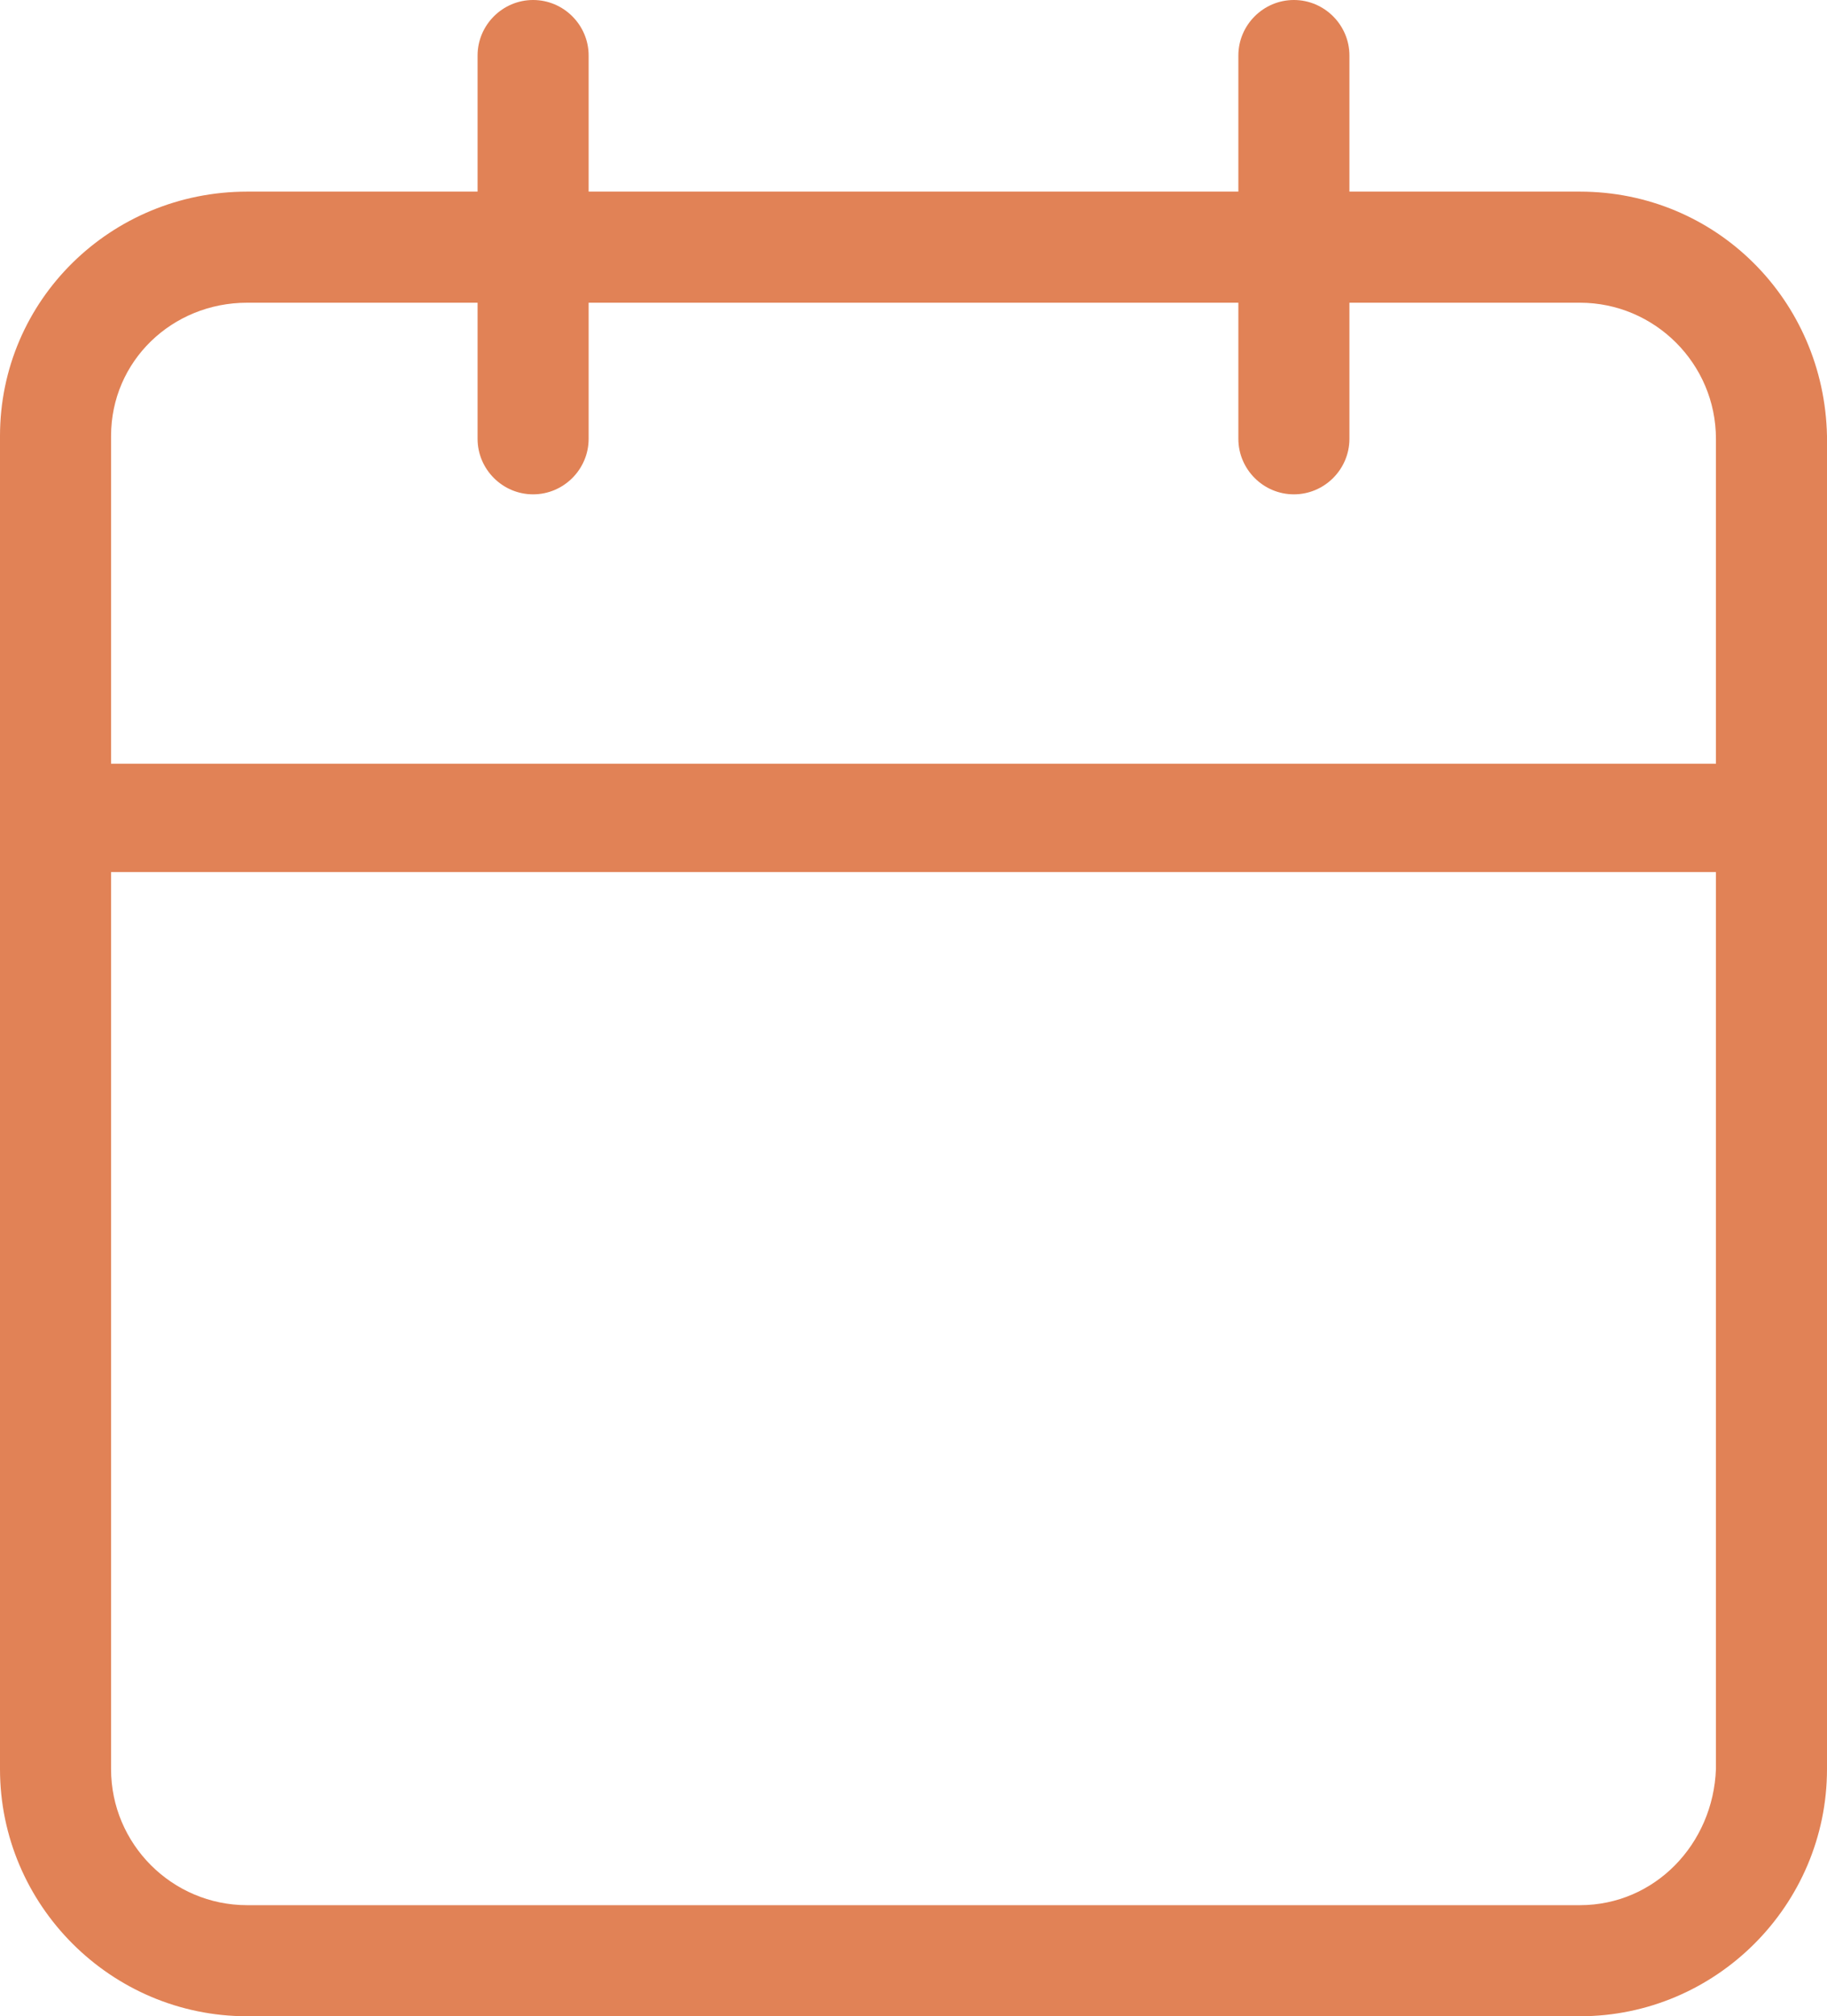 <?xml version="1.0" encoding="UTF-8"?> <svg xmlns="http://www.w3.org/2000/svg" xmlns:xlink="http://www.w3.org/1999/xlink" version="1.1" id="Layer_1" x="0px" y="0px" viewBox="0 0 65.8 72.6" style="enable-background:new 0 0 65.8 72.6;" xml:space="preserve"> <style type="text/css"> .st0{fill:#E18256;} </style> <g id="Layer_2_00000012431203390061297290000010590059052626965642_"> <g id="Layer_1-2"> <path class="st0" d="M56.9,6.9h-8.3V2c0-1.1-0.9-2-2-2s-2,0.9-2,2v4.9H21.2V2c0-1.1-0.9-2-2-2s-2,0.9-2,2v4.9H8.9 C4,6.9,0,10.8,0,15.7v48c0,4.9,4,8.9,8.9,8.9h48c4.9,0,8.9-4,8.9-8.9v-48C65.7,10.8,61.8,6.9,56.9,6.9z M8.9,10.9h8.3v4.9 c0,1.1,0.9,2,2,2s2-0.9,2-2v-4.9h23.4v4.9c0,1.1,0.9,2,2,2s2-0.9,2-2v-4.9h8.3c2.7,0,4.9,2.2,4.9,4.9v11.7H4V15.7 C4,13,6.2,10.9,8.9,10.9z M56.9,68.6h-48c-2.7,0-4.9-2.2-4.9-4.9V31.4h57.8v32.3C61.7,66.4,59.6,68.6,56.9,68.6z"></path> </g> </g> </svg> 